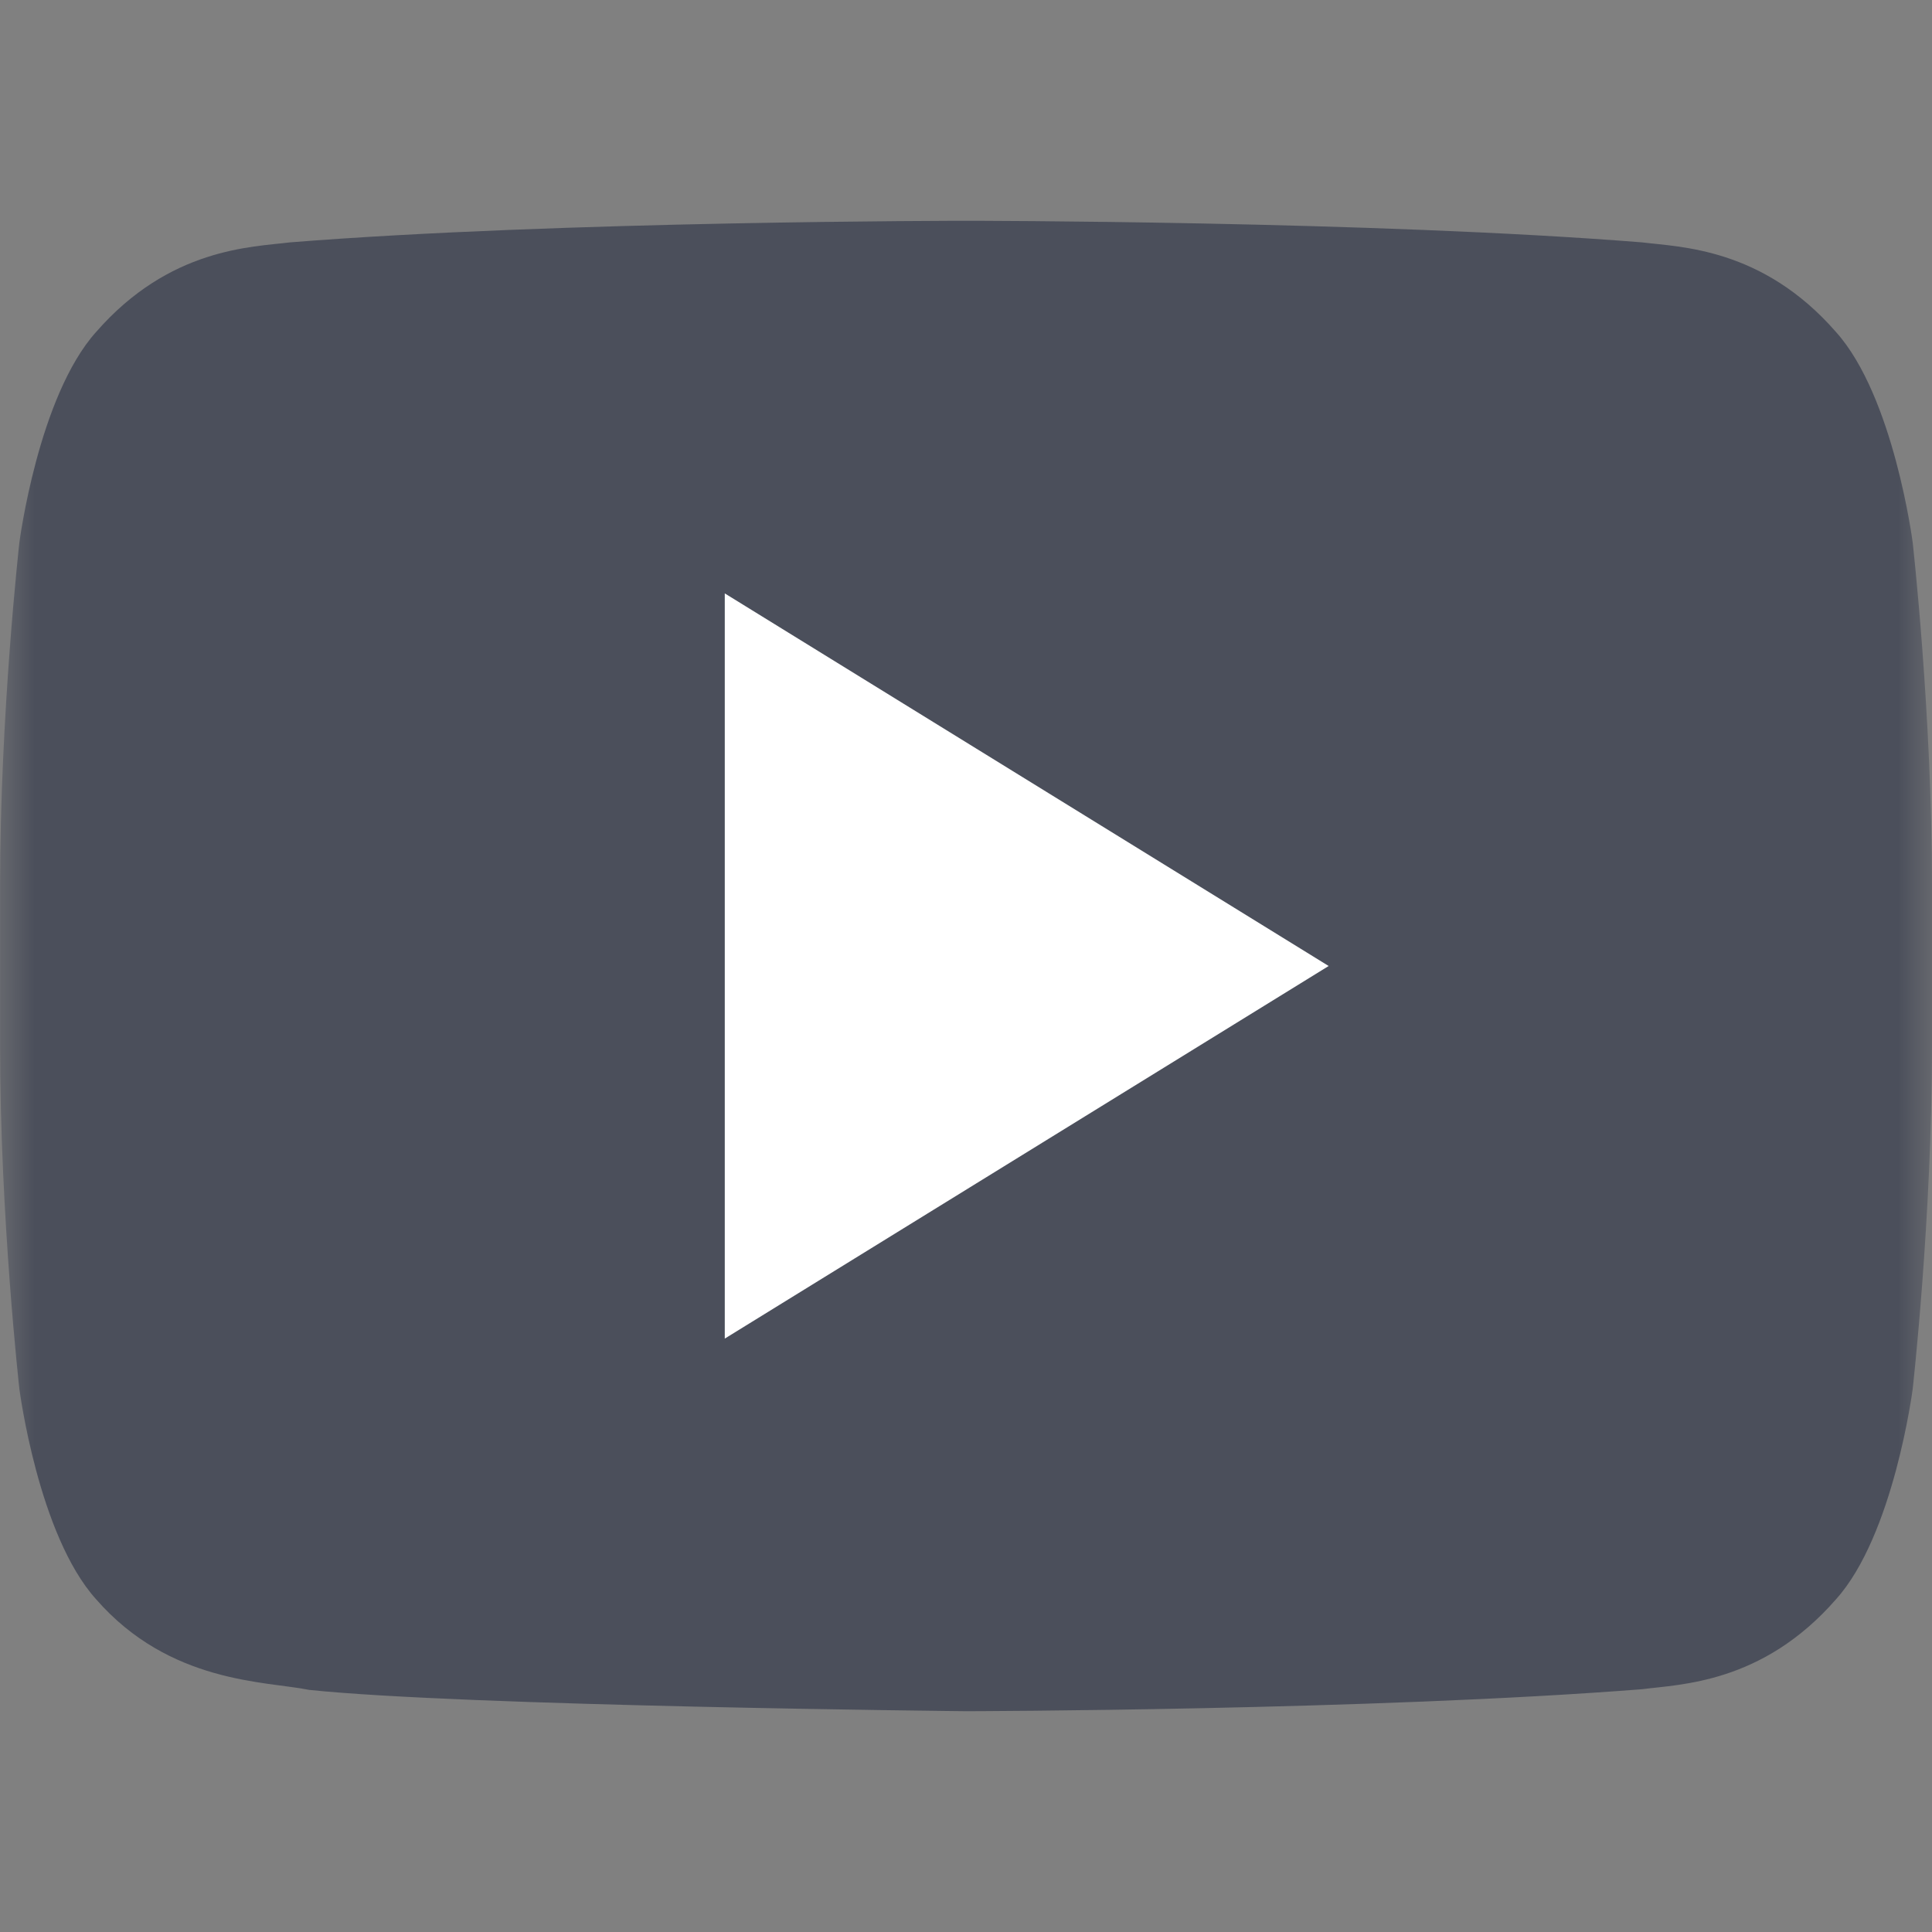 <svg width="28" height="28" viewBox="0 0 28 28" fill="none" xmlns="http://www.w3.org/2000/svg">
<rect x="0" y="0" width="28" height="28" fill="#808080" stroke="none"/>
<mask id="mask0_942_37" style="mask-type:alpha" maskUnits="userSpaceOnUse" x="0" y="0" width="28" height="28">
<rect width="28" height="28" fill="#D9D9D9"/>
</mask>
<g mask="url(#mask0_942_37)">
<path d="M27.72 7.861C27.72 7.861 27.447 5.744 26.608 4.811C25.542 3.589 24.349 3.582 23.802 3.513C19.884 3.2 14.007 3.2 14.007 3.2H13.993C13.993 3.2 8.116 3.2 4.199 3.513C3.652 3.582 2.46 3.589 1.393 4.811C0.555 5.744 0.281 7.861 0.281 7.861C0.281 7.861 0.001 10.346 0.001 12.831V15.16C0.001 17.647 0.281 20.131 0.281 20.131C0.281 20.131 0.554 22.248 1.393 23.178C2.46 24.401 3.857 24.364 4.48 24.491C6.72 24.727 14.001 24.8 14.001 24.8C14.001 24.8 19.884 24.789 23.802 24.481C24.349 24.409 25.542 24.401 26.608 23.179C27.446 22.249 27.72 20.132 27.72 20.132C27.72 20.132 28 17.647 28 15.161V12.832C28 10.346 27.72 7.861 27.72 7.861Z" fill="#4B4F5B"/>
<path d="M10.504 8.6V19.4L19.256 14L10.504 8.6Z" fill="white"/>
</g>
</svg>
